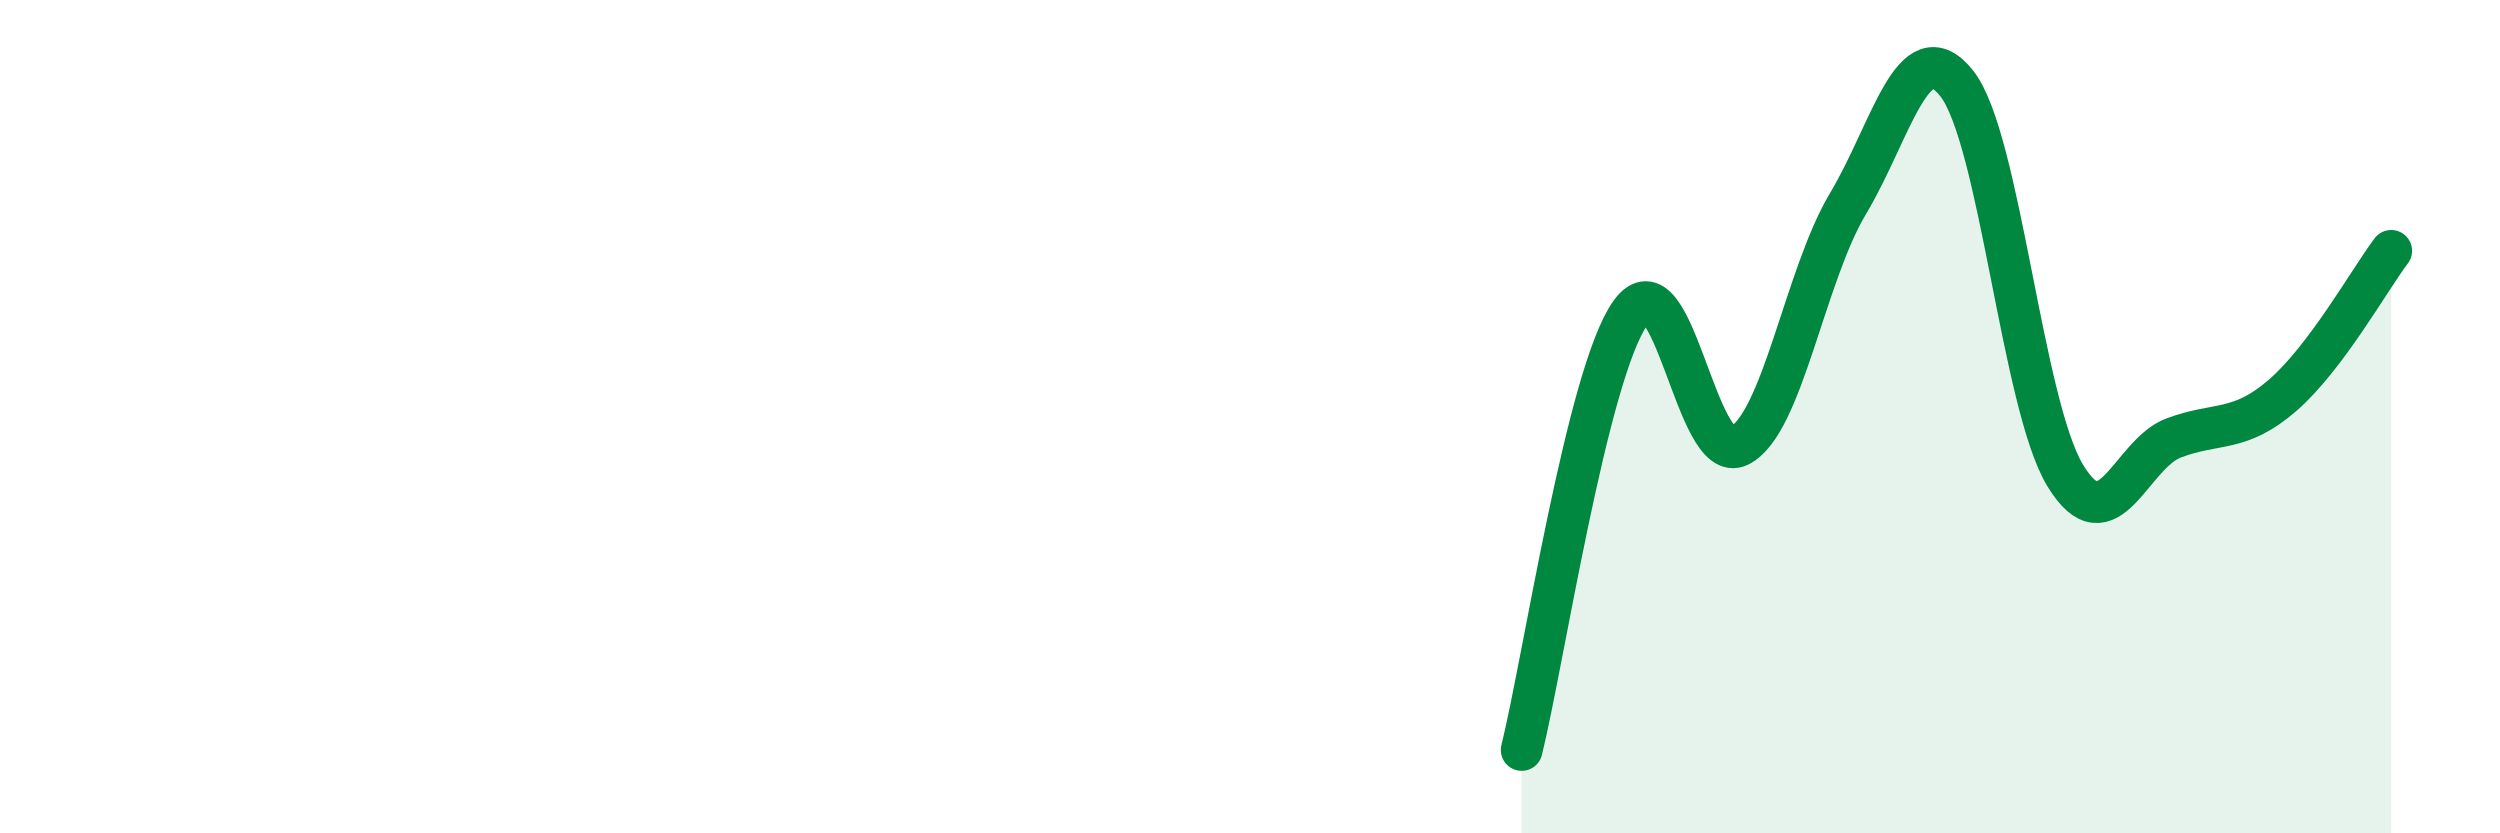 
    <svg width="60" height="20" viewBox="0 0 60 20" xmlns="http://www.w3.org/2000/svg">
      <path
        d="M 36.52,18 C 37.04,15.9 38.09,8.97 39.13,7.51 C 40.17,6.05 40.7,11.22 41.74,10.7 C 42.78,10.18 43.31,6.63 44.35,4.89 C 45.39,3.15 45.92,0.69 46.96,2 C 48,3.31 48.53,9.72 49.57,11.42 C 50.61,13.12 51.13,10.9 52.17,10.51 C 53.21,10.12 53.74,10.39 54.78,9.49 C 55.82,8.59 56.87,6.71 57.39,6.02L57.39 20L36.52 20Z"
        fill="#008740"
        opacity="0.1"
        stroke-linecap="round"
        stroke-linejoin="round"
      />
      <path
        d="M 36.52,18 C 37.04,15.9 38.09,8.97 39.13,7.51 C 40.17,6.05 40.7,11.22 41.74,10.7 C 42.78,10.18 43.31,6.63 44.35,4.89 C 45.39,3.15 45.92,0.69 46.96,2 C 48,3.31 48.53,9.72 49.57,11.42 C 50.61,13.12 51.13,10.9 52.17,10.51 C 53.21,10.12 53.74,10.39 54.78,9.49 C 55.82,8.59 56.87,6.71 57.39,6.02"
        stroke="#008740"
        stroke-width="1"
        fill="none"
        stroke-linecap="round"
        stroke-linejoin="round"
      />
    </svg>
  